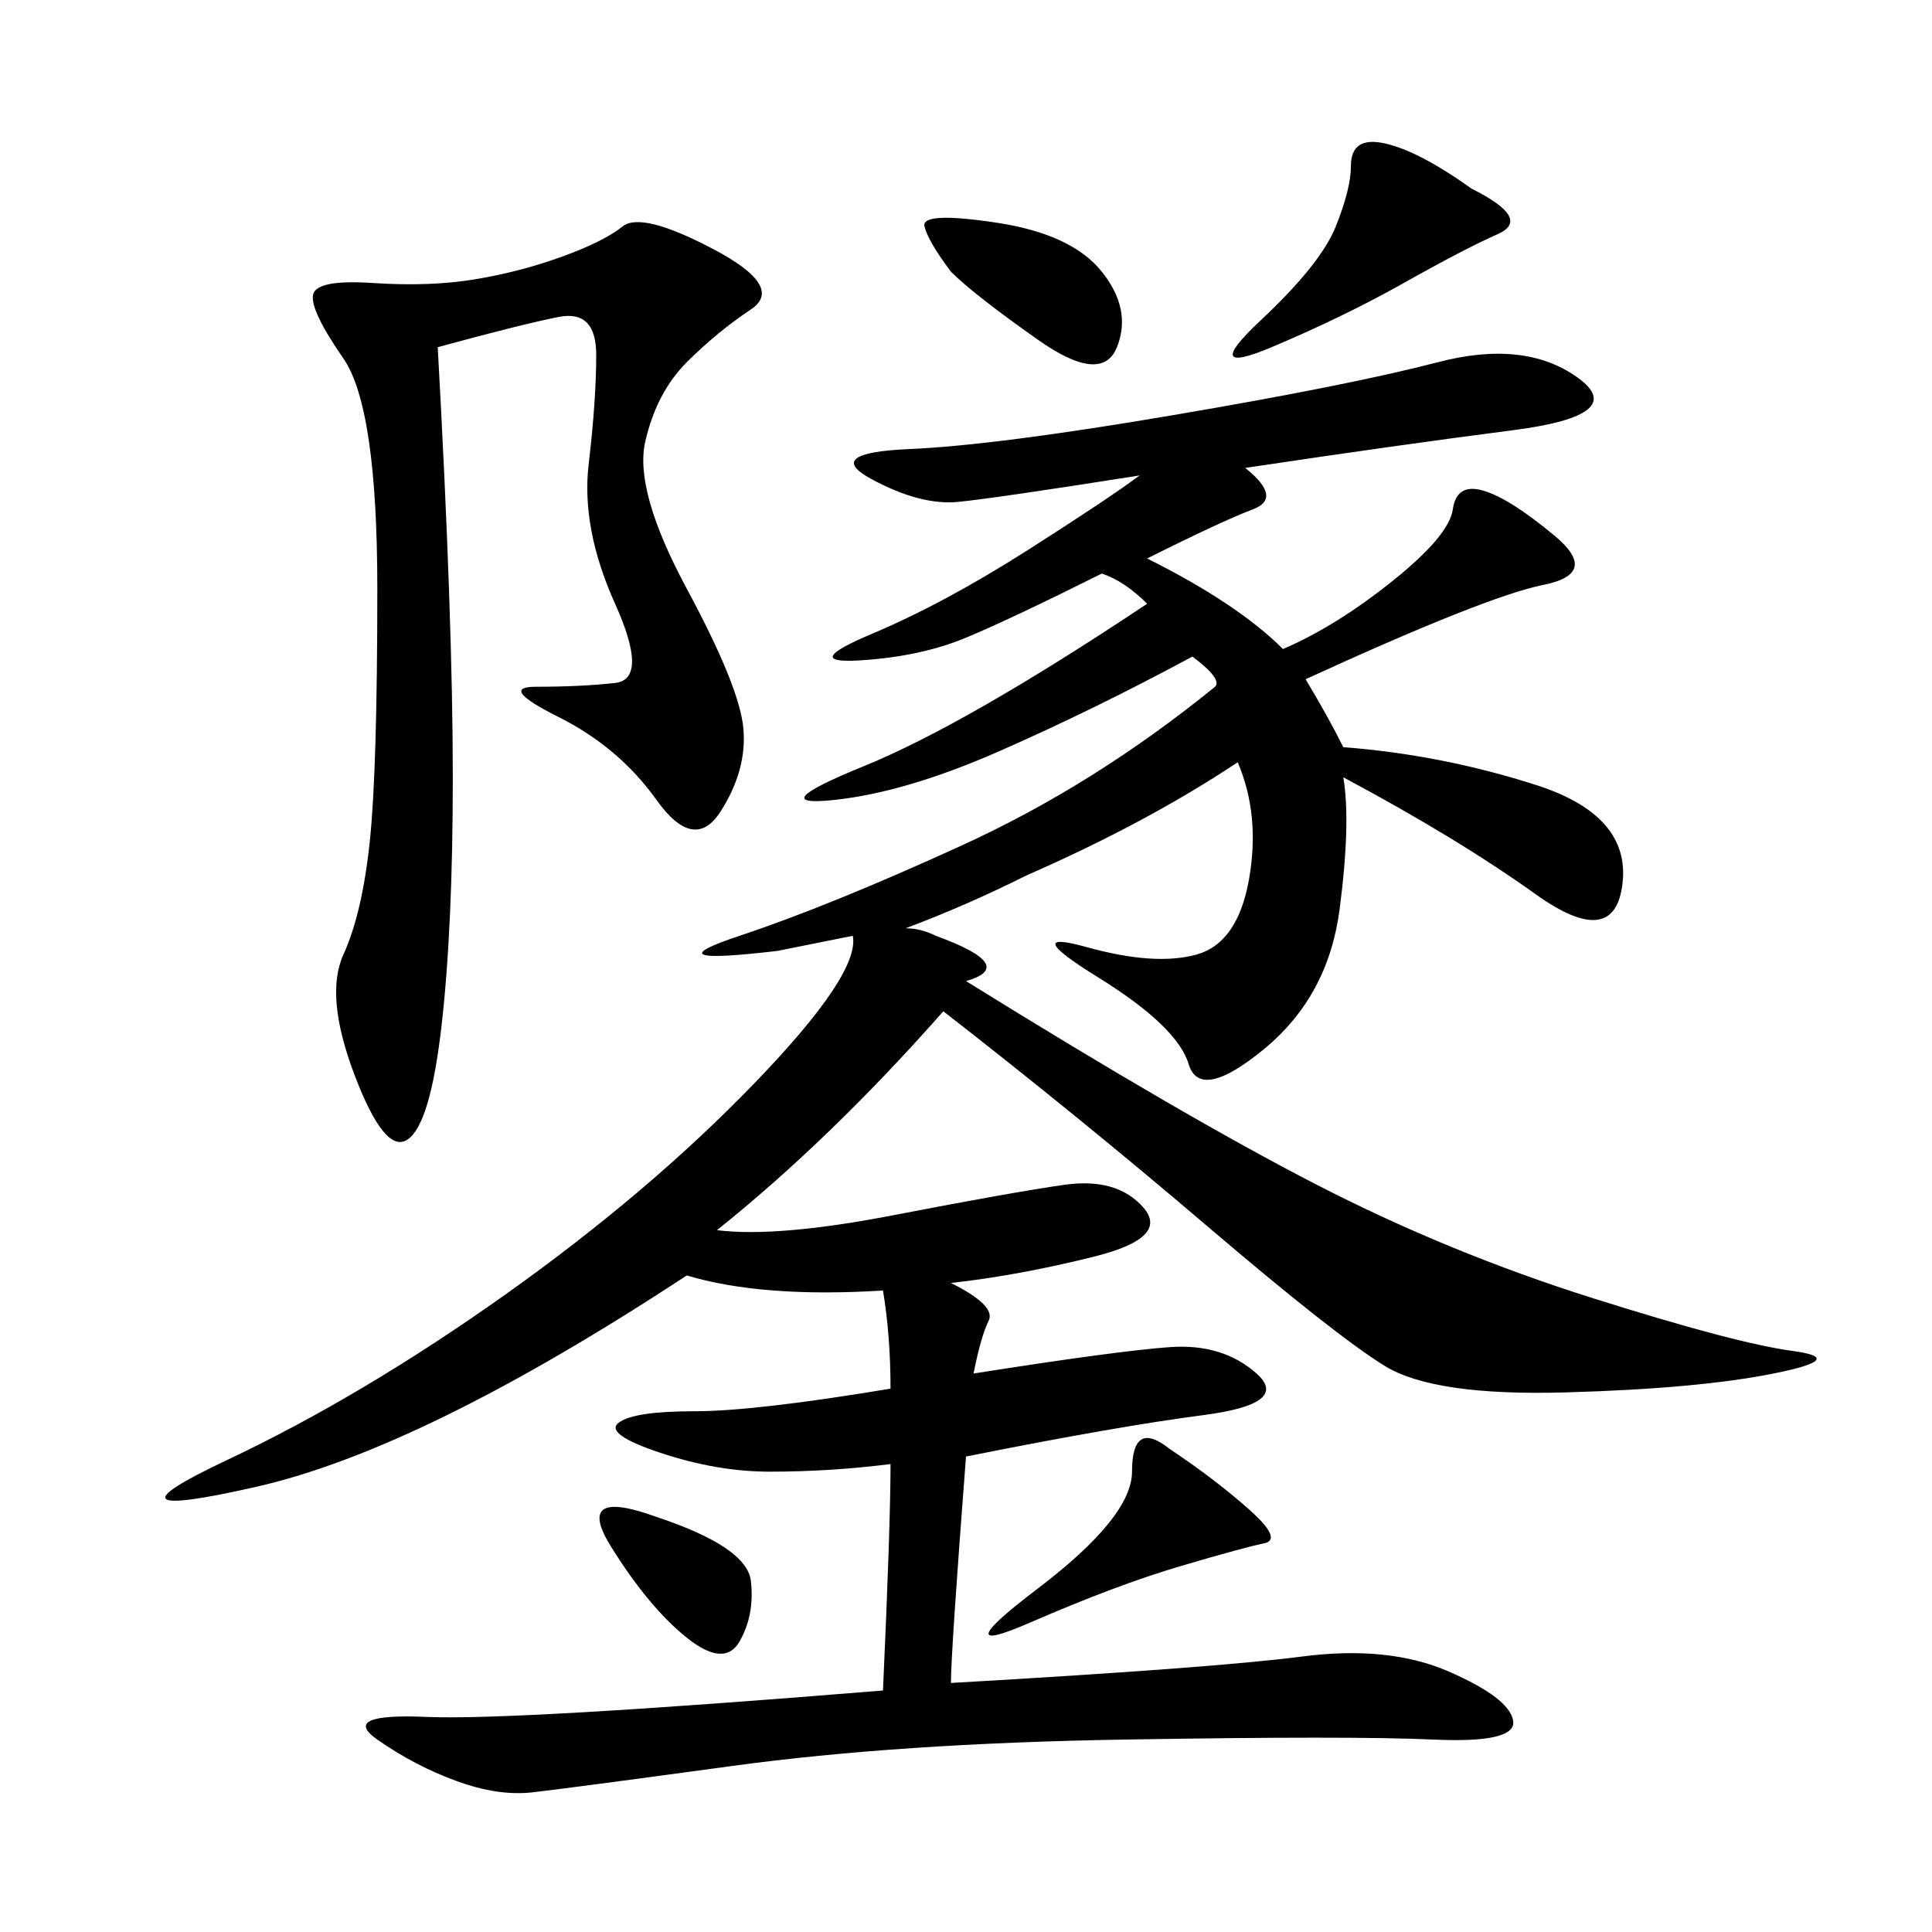 <svg xmlns="http://www.w3.org/2000/svg" xmlns:xlink="http://www.w3.org/1999/xlink" width="300" height="300"><path d="M193.36 72.66Q199.22 77.34 194.53 79.10Q189.84 80.86 178.13 86.72L178.13 86.72Q192.19 93.75 199.22 100.78L199.22 100.78Q207.42 97.27 216.21 90.23Q225 83.20 225.59 79.10Q226.17 75 230.27 76.17Q234.38 77.34 241.41 83.20Q248.44 89.06 239.65 90.82Q230.86 92.58 202.73 105.47L202.73 105.47Q206.25 111.33 208.59 116.02L208.59 116.02Q223.83 117.19 238.48 121.88Q253.13 126.56 251.95 137.11Q250.78 147.66 238.48 138.87Q226.17 130.08 208.59 120.70L208.59 120.70Q209.77 127.73 208.01 141.21Q206.25 154.69 196.29 162.89Q186.33 171.09 184.57 165.23Q182.81 159.38 170.51 151.76Q158.20 144.14 168.75 147.07Q179.30 150 185.74 148.24Q192.19 146.48 193.95 136.52Q195.70 126.56 192.19 118.36L192.19 118.36Q178.13 127.73 159.38 135.94L159.38 135.94Q150 140.63 140.63 144.14L140.63 144.14Q142.97 144.14 145.31 145.31L145.31 145.31Q158.20 150 150 152.34L150 152.34Q183.98 173.44 204.49 183.98Q225 194.53 247.27 201.56Q269.53 208.59 278.32 209.77Q287.11 210.94 275.39 213.28Q263.67 215.63 243.16 216.21Q222.66 216.80 215.04 212.11Q207.42 207.42 187.50 190.43Q167.58 173.44 146.48 157.03L146.48 157.03Q128.91 176.95 111.33 191.02L111.33 191.02Q120.70 192.19 138.87 188.67Q157.03 185.16 165.23 183.98Q173.44 182.81 177.54 187.50Q181.64 192.19 169.92 195.12Q158.20 198.05 147.66 199.22L147.66 199.22Q154.69 202.73 153.52 205.08Q152.34 207.42 151.17 213.28L151.17 213.28Q173.44 209.77 181.64 209.18Q189.84 208.59 195.12 213.28Q200.39 217.97 186.91 219.73Q173.44 221.48 150 226.17L150 226.17Q147.66 256.64 147.66 261.33L147.66 261.33Q188.67 258.98 202.15 257.23Q215.63 255.47 225 259.57Q234.38 263.67 234.96 267.19Q235.55 270.70 222.66 270.12Q209.77 269.53 174.61 270.12Q139.45 270.70 113.67 274.22Q87.89 277.73 82.62 278.32Q77.34 278.91 70.90 276.56Q64.45 274.22 58.59 270.12Q52.73 266.02 66.21 266.60Q79.69 267.19 137.11 262.50L137.11 262.50Q138.28 236.72 138.28 227.34L138.28 227.34Q128.91 228.52 119.53 228.52L119.53 228.52Q111.33 228.52 102.54 225.59Q93.75 222.66 96.09 220.90Q98.44 219.14 107.81 219.14L107.81 219.14Q117.19 219.14 138.28 215.63L138.28 215.63Q138.28 207.42 137.11 200.39L137.11 200.39Q118.36 201.56 106.64 198.05L106.64 198.05Q65.63 225 39.84 230.86Q14.06 236.72 35.16 226.76Q56.25 216.80 78.52 200.98Q100.78 185.16 117.19 168.16Q133.59 151.17 132.42 145.31L132.42 145.31Q126.56 146.48 120.70 147.66L120.70 147.66Q100.78 150 114.84 145.31Q128.91 140.63 149.41 131.25Q169.92 121.88 188.67 106.64L188.67 106.64Q189.84 105.47 185.16 101.95L185.16 101.95Q169.92 110.16 155.27 116.60Q140.63 123.05 129.49 124.22Q118.36 125.39 134.18 118.95Q150 112.50 178.13 93.75L178.13 93.75Q174.61 90.23 171.09 89.06L171.09 89.06Q157.03 96.09 150 99.02Q142.97 101.95 133.59 102.54Q124.22 103.13 135.35 98.44Q146.48 93.75 159.38 85.55Q172.27 77.34 176.95 73.83L176.95 73.83Q154.69 77.34 148.83 77.93Q142.97 78.52 135.35 74.41Q127.73 70.31 141.21 69.73Q154.69 69.14 182.23 64.45Q209.77 59.77 223.24 56.25Q236.72 52.73 244.92 58.59Q253.13 64.45 234.96 66.80Q216.80 69.14 193.36 72.66L193.36 72.66ZM67.97 53.91Q70.31 96.09 70.31 120.70L70.31 120.70Q70.31 144.14 68.55 159.38Q66.80 174.61 63.28 176.95Q59.77 179.30 55.08 166.99Q50.39 154.69 53.32 148.24Q56.25 141.80 57.42 130.66Q58.59 119.53 58.59 91.41L58.59 91.41Q58.59 63.28 53.32 55.66Q48.05 48.05 48.63 45.70Q49.22 43.36 58.01 43.95Q66.80 44.53 73.83 43.36Q80.86 42.19 87.30 39.84Q93.75 37.50 96.68 35.16Q99.61 32.81 110.74 38.67Q121.88 44.53 116.60 48.05Q111.33 51.56 106.64 56.25Q101.95 60.94 100.20 68.55Q98.44 76.17 106.64 91.41Q114.84 106.64 115.43 113.09Q116.02 119.53 111.91 125.98Q107.81 132.42 101.95 124.22Q96.09 116.02 86.72 111.33Q77.34 106.64 83.20 106.64L83.20 106.64Q90.23 106.64 95.51 106.05Q100.78 105.47 95.51 93.75Q90.23 82.03 91.41 72.07Q92.58 62.11 92.58 55.08L92.58 55.08Q92.58 48.05 86.72 49.22Q80.86 50.39 67.97 53.91L67.97 53.91ZM228.52 29.30Q237.89 33.98 232.62 36.33Q227.34 38.67 217.97 43.95Q208.59 49.22 197.46 53.91Q186.33 58.59 195.70 49.80Q205.08 41.02 207.42 35.16Q209.77 29.30 209.77 25.78L209.77 25.78Q209.77 21.09 215.04 22.27Q220.31 23.44 228.52 29.30L228.52 29.30ZM181.64 225Q188.67 229.69 193.95 234.38Q199.22 239.06 196.29 239.65Q193.36 240.23 183.40 243.16Q173.44 246.09 159.96 251.95Q146.48 257.81 161.13 246.68Q175.78 235.55 175.78 228.52L175.78 228.52Q175.78 220.31 181.64 225L181.64 225ZM147.66 42.19Q144.14 37.50 143.55 35.16Q142.97 32.81 154.69 34.57Q166.41 36.33 171.09 42.19Q175.78 48.05 173.44 53.91Q171.09 59.77 161.13 52.73Q151.17 45.70 147.66 42.19L147.66 42.19ZM101.95 235.55Q116.02 240.23 116.60 245.51Q117.19 250.78 114.84 254.88Q112.50 258.98 106.64 254.30Q100.78 249.61 94.92 240.23Q89.06 230.86 101.95 235.55L101.95 235.55Z"/></svg>
